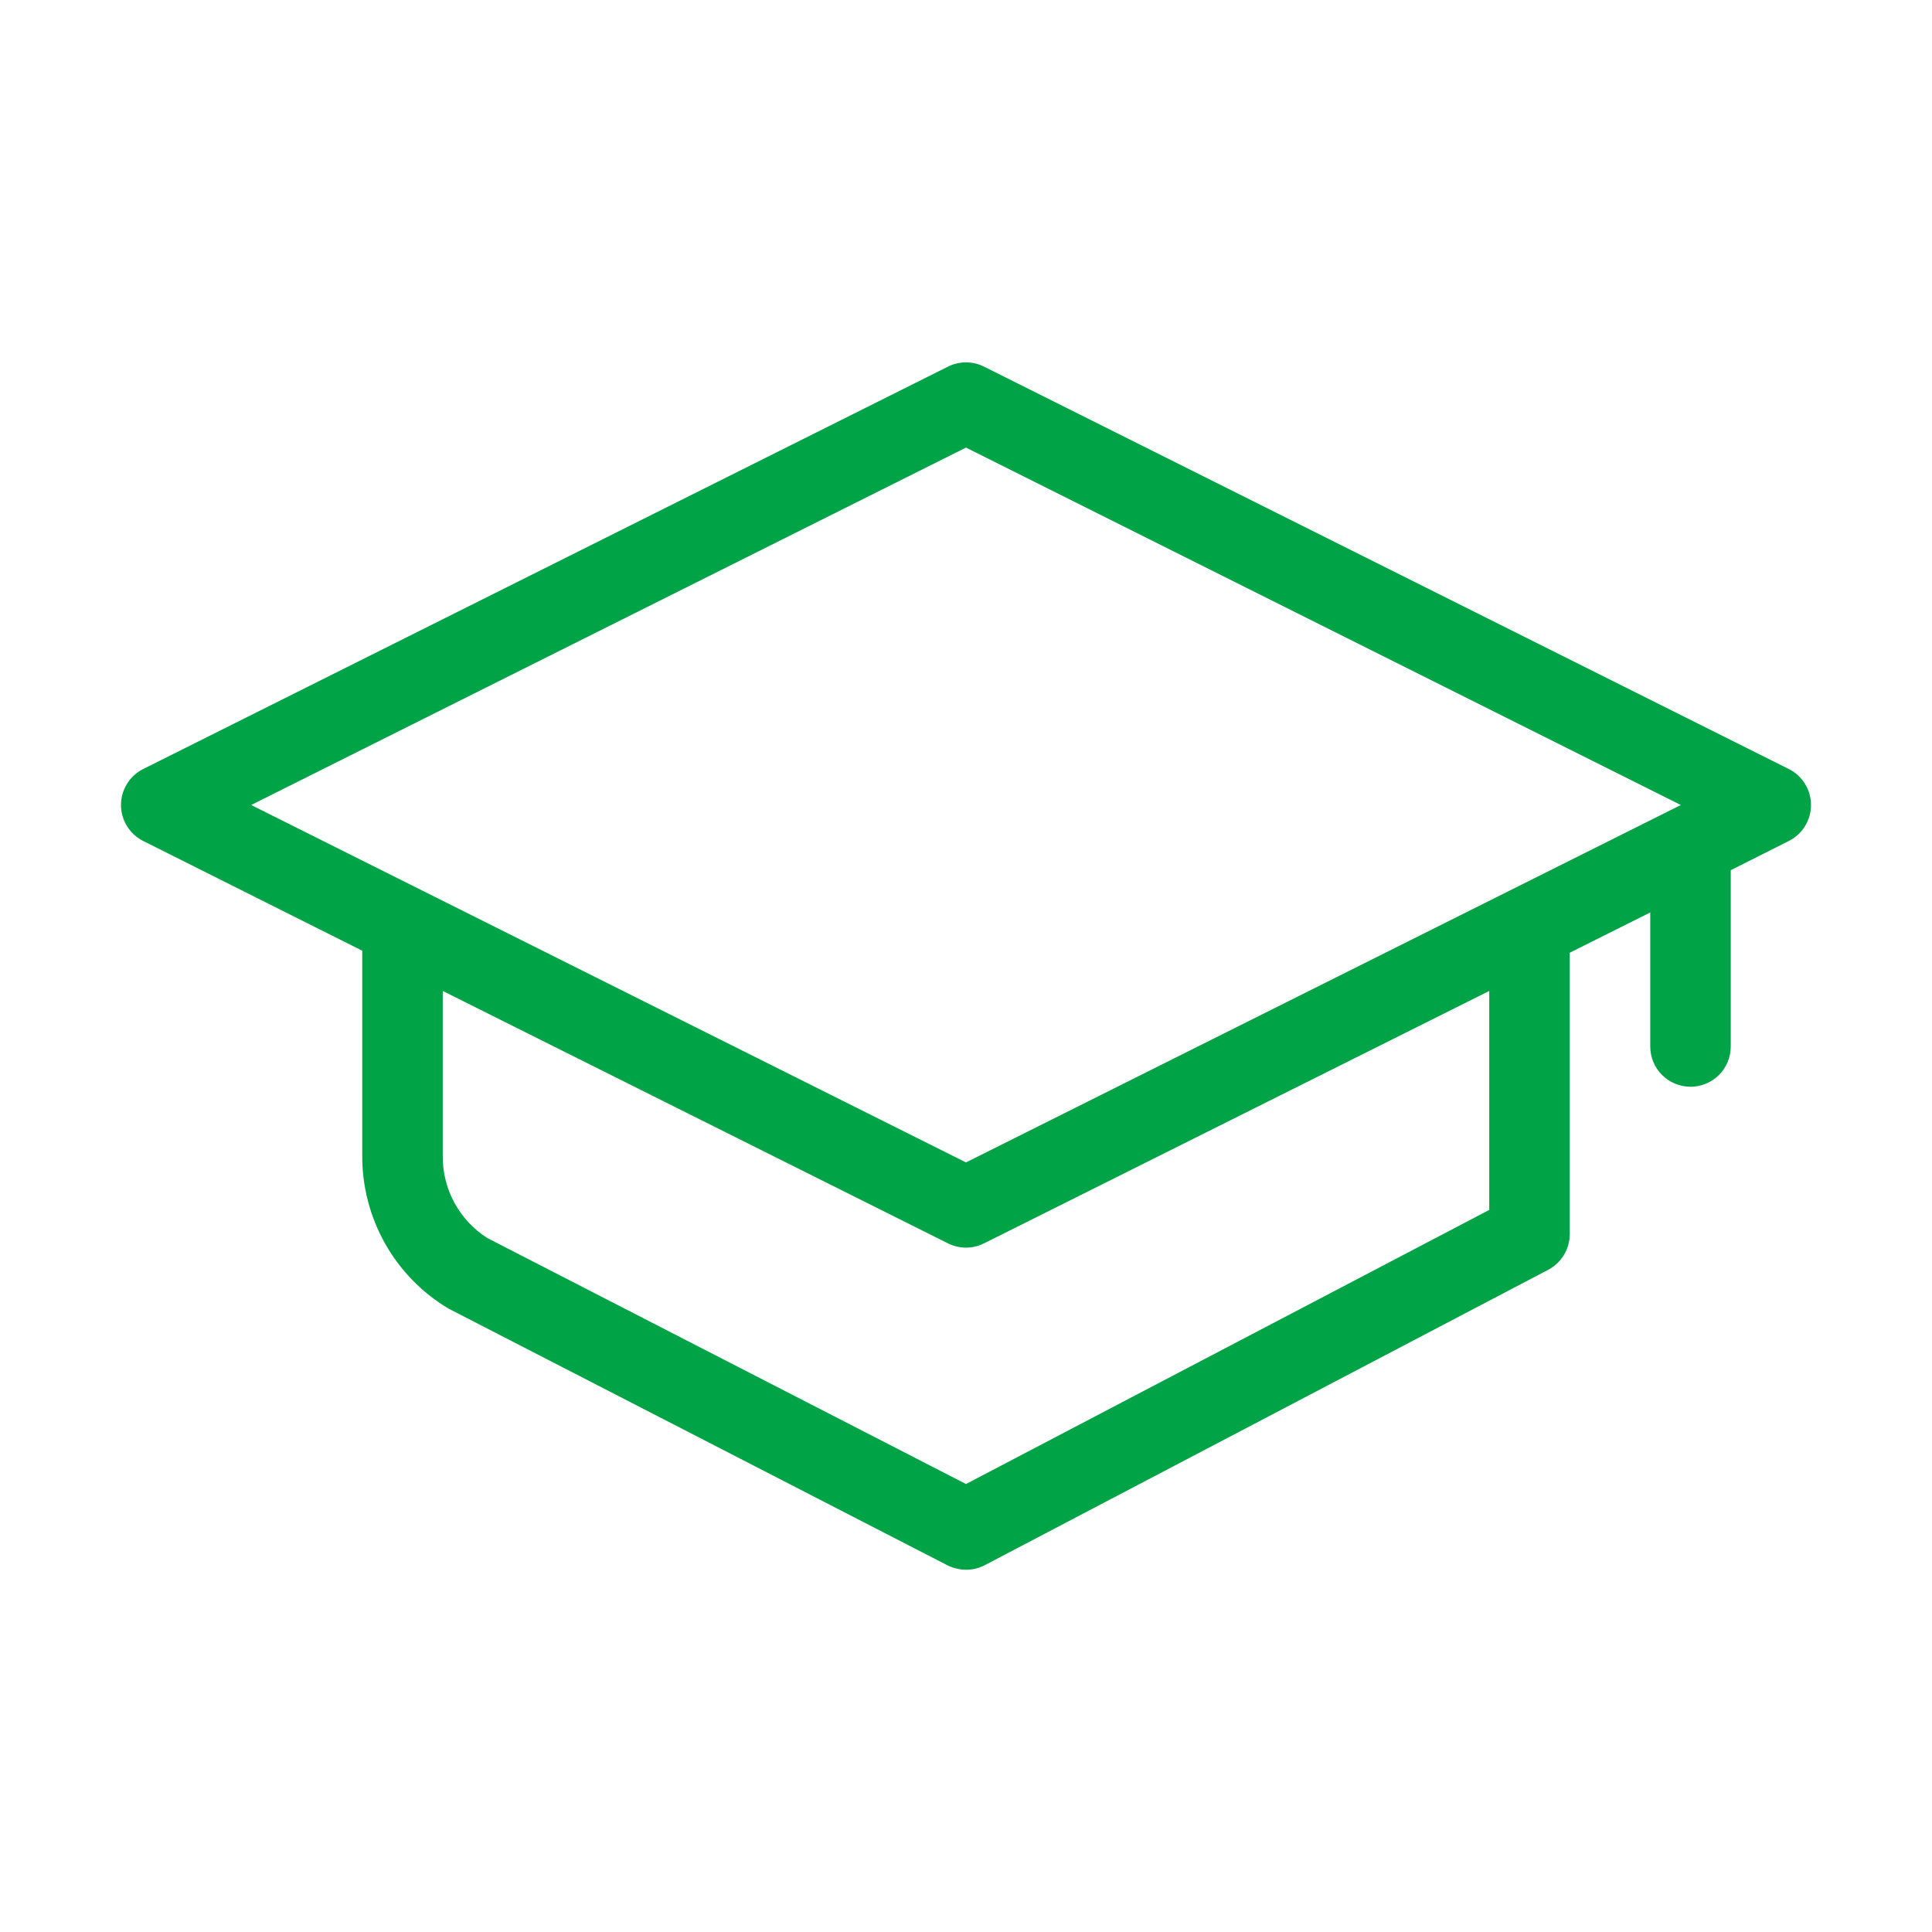 <svg width="48" height="48" viewBox="0 0 48 48" fill="none" xmlns="http://www.w3.org/2000/svg">
<path d="M44.45 19.11L24.45 9.11C24.31 9.04 24.156 9.003 24 9.003C23.844 9.003 23.689 9.04 23.55 9.11L3.55 19.11C3.386 19.194 3.249 19.321 3.153 19.478C3.057 19.635 3.006 19.816 3.006 20C3.006 20.184 3.057 20.364 3.153 20.521C3.249 20.678 3.386 20.806 3.55 20.89L9 23.62V28.71C8.996 29.475 9.191 30.227 9.566 30.894C9.941 31.56 10.484 32.117 11.14 32.51L23.54 38.89C23.683 38.96 23.84 38.998 24 39C24.16 39.001 24.318 38.963 24.46 38.89L38.46 31.55C38.621 31.466 38.757 31.34 38.852 31.185C38.947 31.03 38.998 30.852 39 30.67V23.67L41 22.67V26C41 26.265 41.105 26.52 41.293 26.707C41.48 26.895 41.735 27 42 27C42.265 27 42.52 26.895 42.707 26.707C42.895 26.52 43 26.265 43 26V21.62L44.45 20.89C44.614 20.806 44.751 20.678 44.847 20.521C44.943 20.364 44.994 20.184 44.994 20C44.994 19.816 44.943 19.635 44.847 19.478C44.751 19.321 44.614 19.194 44.45 19.11ZM24 11.12L41.76 20L24 28.88L6.24 20L24 11.12ZM37 30.06L24 36.87L12.11 30.76C11.765 30.541 11.482 30.238 11.288 29.879C11.094 29.521 10.995 29.118 11 28.71V24.62L23.55 30.89C23.689 30.96 23.844 30.997 24 30.997C24.156 30.997 24.31 30.96 24.45 30.89L37 24.62V30.06Z" fill="#00A346"/>
</svg>
